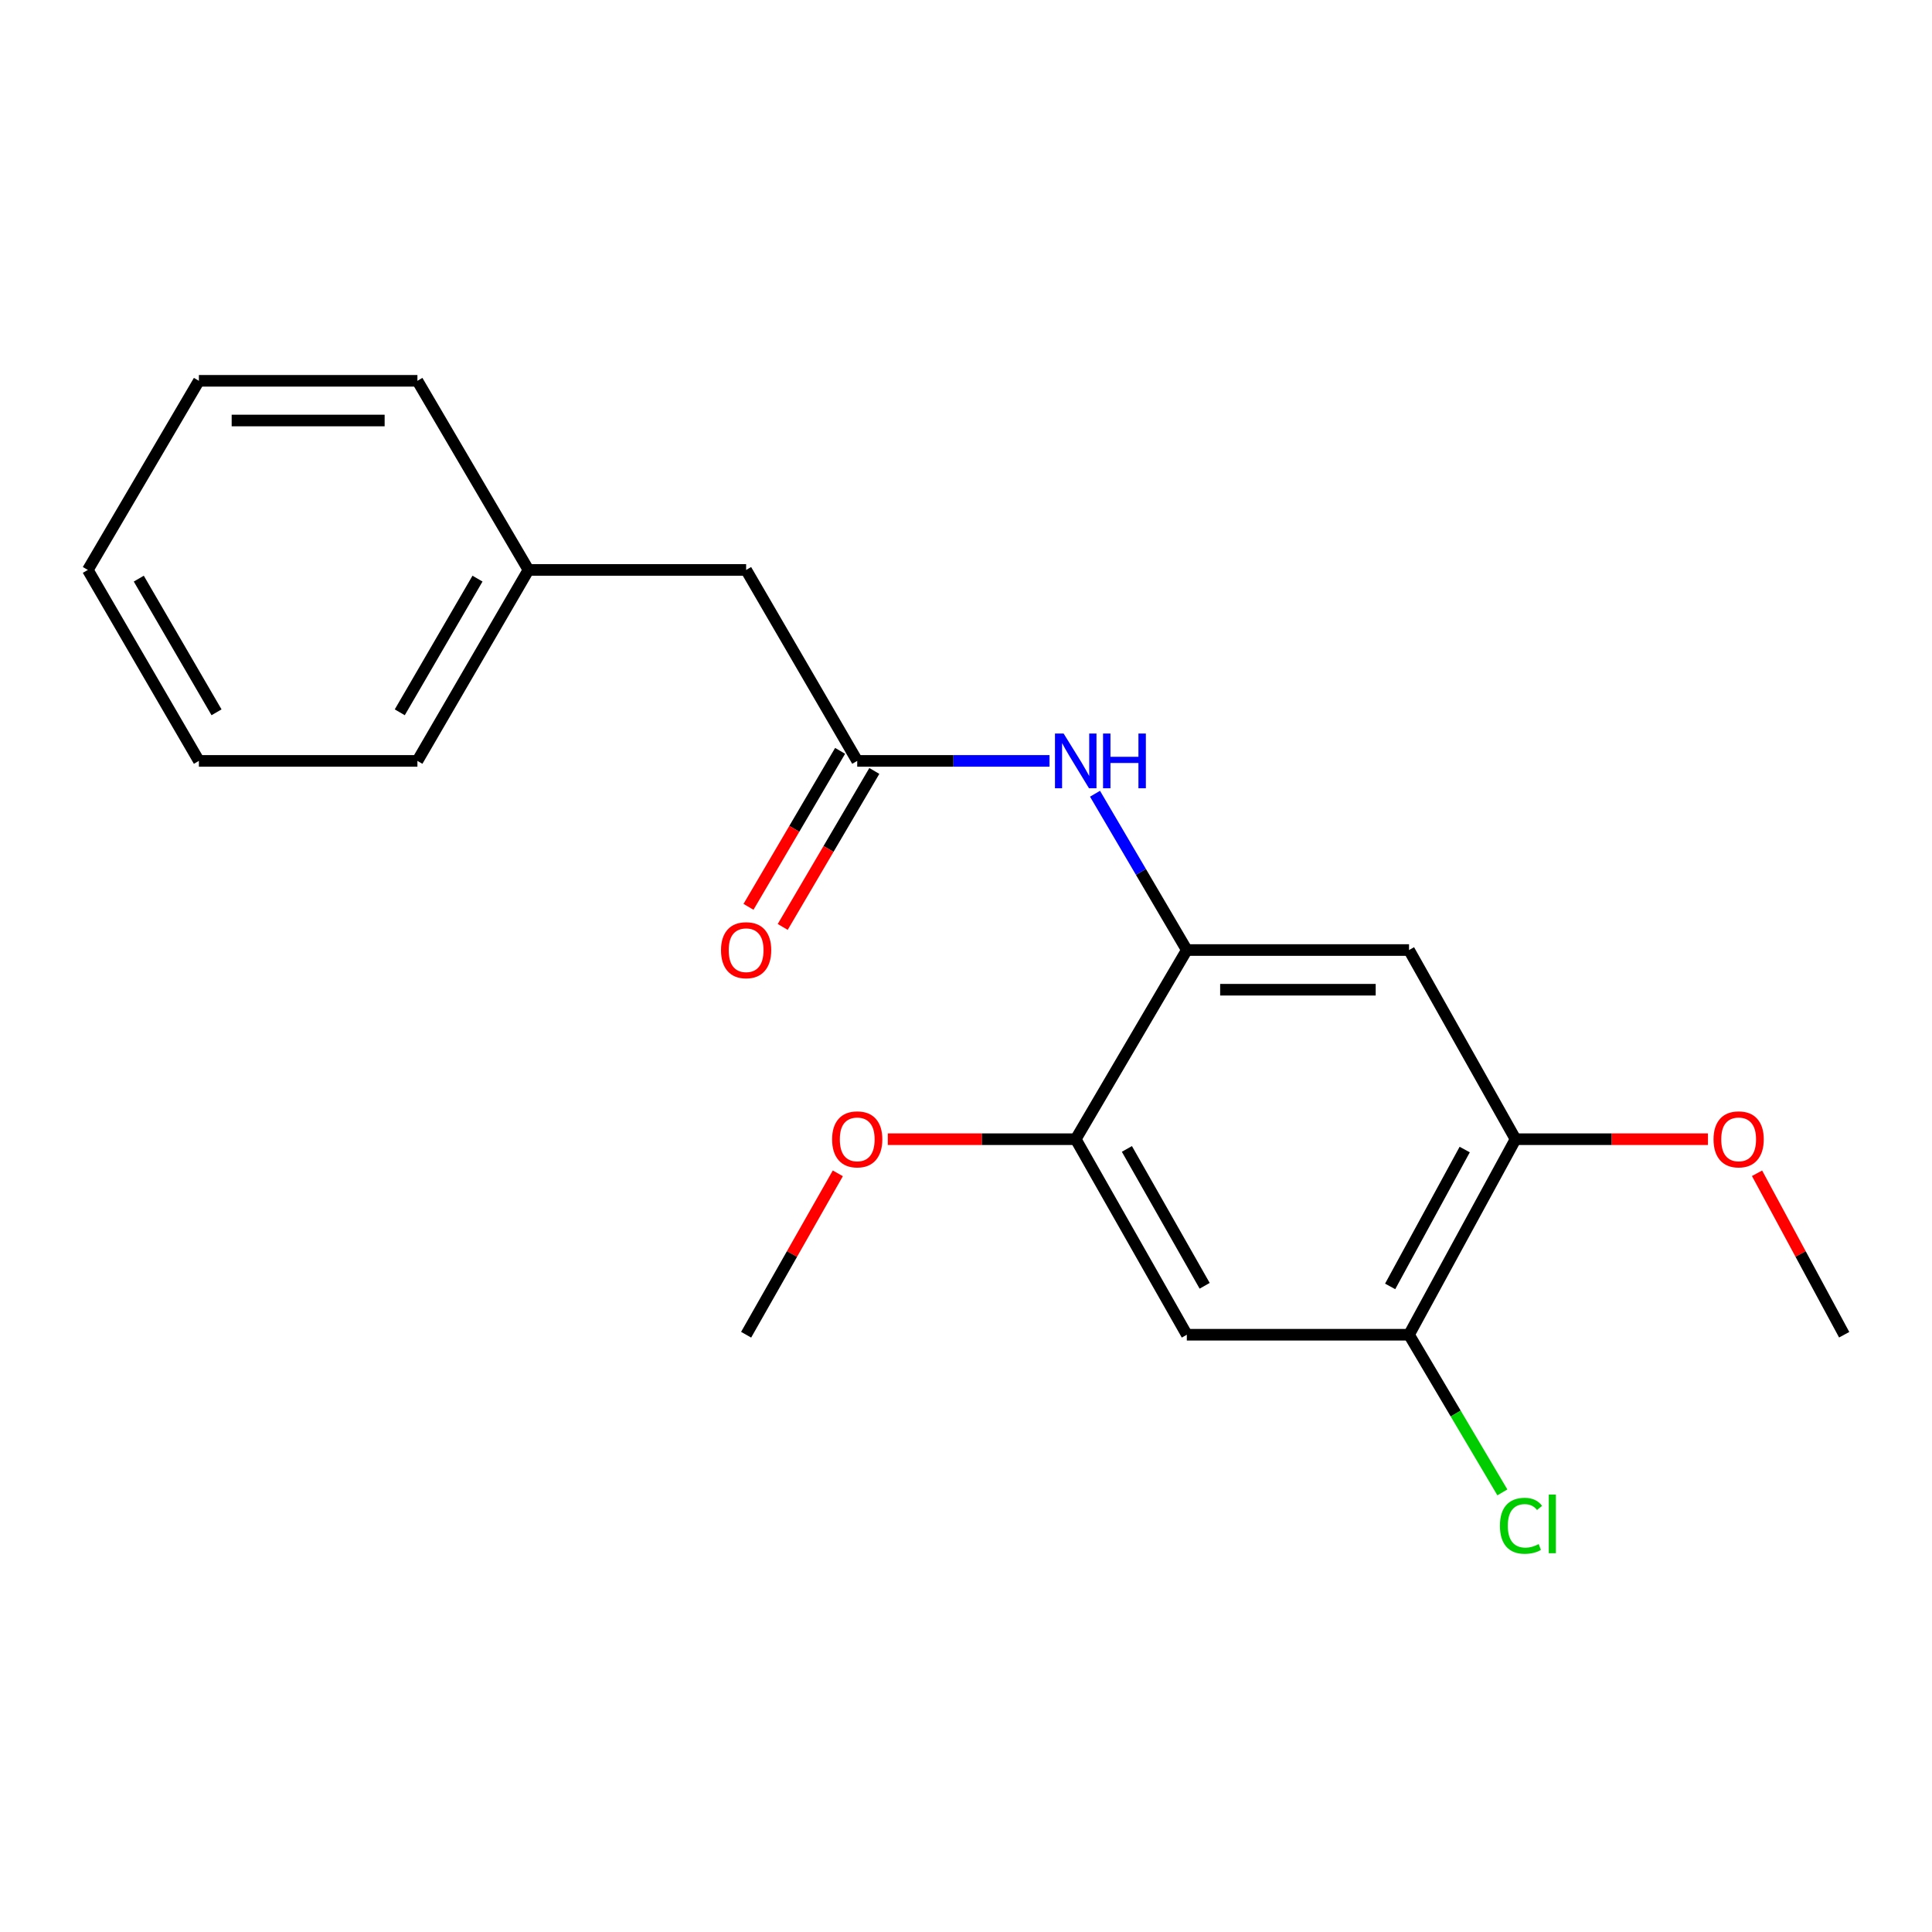 <?xml version='1.0' encoding='iso-8859-1'?>
<svg version='1.1' baseProfile='full'
              xmlns='http://www.w3.org/2000/svg'
                      xmlns:rdkit='http://www.rdkit.org/xml'
                      xmlns:xlink='http://www.w3.org/1999/xlink'
                  xml:space='preserve'
width='1000px' height='1000px' viewBox='0 0 1000 1000'>
<!-- END OF HEADER -->
<rect style='opacity:1.0;fill:#FFFFFF;stroke:none' width='1000' height='1000' x='0' y='0'> </rect>
<path class='bond-0' d='M 614.295,491.738 L 729.31,491.738' style='fill:none;fill-rule:evenodd;stroke:#000000;stroke-width:6px;stroke-linecap:butt;stroke-linejoin:miter;stroke-opacity:1' />
<path class='bond-0' d='M 631.548,512.278 L 712.057,512.278' style='fill:none;fill-rule:evenodd;stroke:#000000;stroke-width:6px;stroke-linecap:butt;stroke-linejoin:miter;stroke-opacity:1' />
<path class='bond-1' d='M 614.295,491.738 L 590.537,451.289' style='fill:none;fill-rule:evenodd;stroke:#000000;stroke-width:6px;stroke-linecap:butt;stroke-linejoin:miter;stroke-opacity:1' />
<path class='bond-1' d='M 590.537,451.289 L 566.778,410.839' style='fill:none;fill-rule:evenodd;stroke:#0000FF;stroke-width:6px;stroke-linecap:butt;stroke-linejoin:miter;stroke-opacity:1' />
<path class='bond-4' d='M 614.295,491.738 L 556.794,589.647' style='fill:none;fill-rule:evenodd;stroke:#000000;stroke-width:6px;stroke-linecap:butt;stroke-linejoin:miter;stroke-opacity:1' />
<path class='bond-6' d='M 729.31,491.738 L 784.438,589.647' style='fill:none;fill-rule:evenodd;stroke:#000000;stroke-width:6px;stroke-linecap:butt;stroke-linejoin:miter;stroke-opacity:1' />
<path class='bond-3' d='M 543.227,393.841 L 493.462,393.841' style='fill:none;fill-rule:evenodd;stroke:#0000FF;stroke-width:6px;stroke-linecap:butt;stroke-linejoin:miter;stroke-opacity:1' />
<path class='bond-3' d='M 493.462,393.841 L 443.697,393.841' style='fill:none;fill-rule:evenodd;stroke:#000000;stroke-width:6px;stroke-linecap:butt;stroke-linejoin:miter;stroke-opacity:1' />
<path class='bond-2' d='M 614.295,690.854 L 556.794,589.647' style='fill:none;fill-rule:evenodd;stroke:#000000;stroke-width:6px;stroke-linecap:butt;stroke-linejoin:miter;stroke-opacity:1' />
<path class='bond-2' d='M 623.529,665.526 L 583.278,594.681' style='fill:none;fill-rule:evenodd;stroke:#000000;stroke-width:6px;stroke-linecap:butt;stroke-linejoin:miter;stroke-opacity:1' />
<path class='bond-5' d='M 614.295,690.854 L 729.31,690.854' style='fill:none;fill-rule:evenodd;stroke:#000000;stroke-width:6px;stroke-linecap:butt;stroke-linejoin:miter;stroke-opacity:1' />
<path class='bond-7' d='M 434.841,388.639 L 411.13,429.009' style='fill:none;fill-rule:evenodd;stroke:#000000;stroke-width:6px;stroke-linecap:butt;stroke-linejoin:miter;stroke-opacity:1' />
<path class='bond-7' d='M 411.13,429.009 L 387.418,469.378' style='fill:none;fill-rule:evenodd;stroke:#FF0000;stroke-width:6px;stroke-linecap:butt;stroke-linejoin:miter;stroke-opacity:1' />
<path class='bond-7' d='M 452.552,399.042 L 428.841,439.412' style='fill:none;fill-rule:evenodd;stroke:#000000;stroke-width:6px;stroke-linecap:butt;stroke-linejoin:miter;stroke-opacity:1' />
<path class='bond-7' d='M 428.841,439.412 L 405.129,479.781' style='fill:none;fill-rule:evenodd;stroke:#FF0000;stroke-width:6px;stroke-linecap:butt;stroke-linejoin:miter;stroke-opacity:1' />
<path class='bond-8' d='M 443.697,393.841 L 386.195,294.996' style='fill:none;fill-rule:evenodd;stroke:#000000;stroke-width:6px;stroke-linecap:butt;stroke-linejoin:miter;stroke-opacity:1' />
<path class='bond-10' d='M 556.794,589.647 L 508.159,589.647' style='fill:none;fill-rule:evenodd;stroke:#000000;stroke-width:6px;stroke-linecap:butt;stroke-linejoin:miter;stroke-opacity:1' />
<path class='bond-10' d='M 508.159,589.647 L 459.524,589.647' style='fill:none;fill-rule:evenodd;stroke:#FF0000;stroke-width:6px;stroke-linecap:butt;stroke-linejoin:miter;stroke-opacity:1' />
<path class='bond-9' d='M 729.31,690.854 L 753.468,731.656' style='fill:none;fill-rule:evenodd;stroke:#000000;stroke-width:6px;stroke-linecap:butt;stroke-linejoin:miter;stroke-opacity:1' />
<path class='bond-9' d='M 753.468,731.656 L 777.625,772.458' style='fill:none;fill-rule:evenodd;stroke:#00CC00;stroke-width:6px;stroke-linecap:butt;stroke-linejoin:miter;stroke-opacity:1' />
<path class='bond-20' d='M 729.31,690.854 L 784.438,589.647' style='fill:none;fill-rule:evenodd;stroke:#000000;stroke-width:6px;stroke-linecap:butt;stroke-linejoin:miter;stroke-opacity:1' />
<path class='bond-20' d='M 719.541,665.847 L 758.13,595.003' style='fill:none;fill-rule:evenodd;stroke:#000000;stroke-width:6px;stroke-linecap:butt;stroke-linejoin:miter;stroke-opacity:1' />
<path class='bond-11' d='M 784.438,589.647 L 834.235,589.647' style='fill:none;fill-rule:evenodd;stroke:#000000;stroke-width:6px;stroke-linecap:butt;stroke-linejoin:miter;stroke-opacity:1' />
<path class='bond-11' d='M 834.235,589.647 L 884.033,589.647' style='fill:none;fill-rule:evenodd;stroke:#FF0000;stroke-width:6px;stroke-linecap:butt;stroke-linejoin:miter;stroke-opacity:1' />
<path class='bond-12' d='M 386.195,294.996 L 273.532,294.996' style='fill:none;fill-rule:evenodd;stroke:#000000;stroke-width:6px;stroke-linecap:butt;stroke-linejoin:miter;stroke-opacity:1' />
<path class='bond-14' d='M 433.657,607.317 L 409.926,649.085' style='fill:none;fill-rule:evenodd;stroke:#FF0000;stroke-width:6px;stroke-linecap:butt;stroke-linejoin:miter;stroke-opacity:1' />
<path class='bond-14' d='M 409.926,649.085 L 386.195,690.854' style='fill:none;fill-rule:evenodd;stroke:#000000;stroke-width:6px;stroke-linecap:butt;stroke-linejoin:miter;stroke-opacity:1' />
<path class='bond-13' d='M 909.438,607.282 L 931.992,649.068' style='fill:none;fill-rule:evenodd;stroke:#FF0000;stroke-width:6px;stroke-linecap:butt;stroke-linejoin:miter;stroke-opacity:1' />
<path class='bond-13' d='M 931.992,649.068 L 954.545,690.854' style='fill:none;fill-rule:evenodd;stroke:#000000;stroke-width:6px;stroke-linecap:butt;stroke-linejoin:miter;stroke-opacity:1' />
<path class='bond-15' d='M 273.532,294.996 L 216.053,393.841' style='fill:none;fill-rule:evenodd;stroke:#000000;stroke-width:6px;stroke-linecap:butt;stroke-linejoin:miter;stroke-opacity:1' />
<path class='bond-15' d='M 247.154,299.498 L 206.919,368.689' style='fill:none;fill-rule:evenodd;stroke:#000000;stroke-width:6px;stroke-linecap:butt;stroke-linejoin:miter;stroke-opacity:1' />
<path class='bond-16' d='M 273.532,294.996 L 216.053,197.11' style='fill:none;fill-rule:evenodd;stroke:#000000;stroke-width:6px;stroke-linecap:butt;stroke-linejoin:miter;stroke-opacity:1' />
<path class='bond-18' d='M 216.053,393.841 L 102.945,393.841' style='fill:none;fill-rule:evenodd;stroke:#000000;stroke-width:6px;stroke-linecap:butt;stroke-linejoin:miter;stroke-opacity:1' />
<path class='bond-17' d='M 216.053,197.11 L 102.945,197.11' style='fill:none;fill-rule:evenodd;stroke:#000000;stroke-width:6px;stroke-linecap:butt;stroke-linejoin:miter;stroke-opacity:1' />
<path class='bond-17' d='M 199.087,217.651 L 119.911,217.651' style='fill:none;fill-rule:evenodd;stroke:#000000;stroke-width:6px;stroke-linecap:butt;stroke-linejoin:miter;stroke-opacity:1' />
<path class='bond-21' d='M 102.945,197.11 L 45.455,294.996' style='fill:none;fill-rule:evenodd;stroke:#000000;stroke-width:6px;stroke-linecap:butt;stroke-linejoin:miter;stroke-opacity:1' />
<path class='bond-19' d='M 102.945,393.841 L 45.455,294.996' style='fill:none;fill-rule:evenodd;stroke:#000000;stroke-width:6px;stroke-linecap:butt;stroke-linejoin:miter;stroke-opacity:1' />
<path class='bond-19' d='M 112.077,368.687 L 71.834,299.496' style='fill:none;fill-rule:evenodd;stroke:#000000;stroke-width:6px;stroke-linecap:butt;stroke-linejoin:miter;stroke-opacity:1' />
<path  class='atom-2' d='M 550.534 379.681
L 559.814 394.681
Q 560.734 396.161, 562.214 398.841
Q 563.694 401.521, 563.774 401.681
L 563.774 379.681
L 567.534 379.681
L 567.534 408.001
L 563.654 408.001
L 553.694 391.601
Q 552.534 389.681, 551.294 387.481
Q 550.094 385.281, 549.734 384.601
L 549.734 408.001
L 546.054 408.001
L 546.054 379.681
L 550.534 379.681
' fill='#0000FF'/>
<path  class='atom-2' d='M 570.934 379.681
L 574.774 379.681
L 574.774 391.721
L 589.254 391.721
L 589.254 379.681
L 593.094 379.681
L 593.094 408.001
L 589.254 408.001
L 589.254 394.921
L 574.774 394.921
L 574.774 408.001
L 570.934 408.001
L 570.934 379.681
' fill='#0000FF'/>
<path  class='atom-8' d='M 373.195 491.818
Q 373.195 485.018, 376.555 481.218
Q 379.915 477.418, 386.195 477.418
Q 392.475 477.418, 395.835 481.218
Q 399.195 485.018, 399.195 491.818
Q 399.195 498.698, 395.795 502.618
Q 392.395 506.498, 386.195 506.498
Q 379.955 506.498, 376.555 502.618
Q 373.195 498.738, 373.195 491.818
M 386.195 503.298
Q 390.515 503.298, 392.835 500.418
Q 395.195 497.498, 395.195 491.818
Q 395.195 486.258, 392.835 483.458
Q 390.515 480.618, 386.195 480.618
Q 381.875 480.618, 379.515 483.418
Q 377.195 486.218, 377.195 491.818
Q 377.195 497.538, 379.515 500.418
Q 381.875 503.298, 386.195 503.298
' fill='#FF0000'/>
<path  class='atom-10' d='M 776.359 789.742
Q 776.359 782.702, 779.639 779.022
Q 782.959 775.302, 789.239 775.302
Q 795.079 775.302, 798.199 779.422
L 795.559 781.582
Q 793.279 778.582, 789.239 778.582
Q 784.959 778.582, 782.679 781.462
Q 780.439 784.302, 780.439 789.742
Q 780.439 795.342, 782.759 798.222
Q 785.119 801.102, 789.679 801.102
Q 792.799 801.102, 796.439 799.222
L 797.559 802.222
Q 796.079 803.182, 793.839 803.742
Q 791.599 804.302, 789.119 804.302
Q 782.959 804.302, 779.639 800.542
Q 776.359 796.782, 776.359 789.742
' fill='#00CC00'/>
<path  class='atom-10' d='M 801.639 773.582
L 805.319 773.582
L 805.319 803.942
L 801.639 803.942
L 801.639 773.582
' fill='#00CC00'/>
<path  class='atom-11' d='M 430.697 589.727
Q 430.697 582.927, 434.057 579.127
Q 437.417 575.327, 443.697 575.327
Q 449.977 575.327, 453.337 579.127
Q 456.697 582.927, 456.697 589.727
Q 456.697 596.607, 453.297 600.527
Q 449.897 604.407, 443.697 604.407
Q 437.457 604.407, 434.057 600.527
Q 430.697 596.647, 430.697 589.727
M 443.697 601.207
Q 448.017 601.207, 450.337 598.327
Q 452.697 595.407, 452.697 589.727
Q 452.697 584.167, 450.337 581.367
Q 448.017 578.527, 443.697 578.527
Q 439.377 578.527, 437.017 581.327
Q 434.697 584.127, 434.697 589.727
Q 434.697 595.447, 437.017 598.327
Q 439.377 601.207, 443.697 601.207
' fill='#FF0000'/>
<path  class='atom-12' d='M 886.92 589.727
Q 886.92 582.927, 890.28 579.127
Q 893.64 575.327, 899.92 575.327
Q 906.2 575.327, 909.56 579.127
Q 912.92 582.927, 912.92 589.727
Q 912.92 596.607, 909.52 600.527
Q 906.12 604.407, 899.92 604.407
Q 893.68 604.407, 890.28 600.527
Q 886.92 596.647, 886.92 589.727
M 899.92 601.207
Q 904.24 601.207, 906.56 598.327
Q 908.92 595.407, 908.92 589.727
Q 908.92 584.167, 906.56 581.367
Q 904.24 578.527, 899.92 578.527
Q 895.6 578.527, 893.24 581.327
Q 890.92 584.127, 890.92 589.727
Q 890.92 595.447, 893.24 598.327
Q 895.6 601.207, 899.92 601.207
' fill='#FF0000'/>
</svg>
